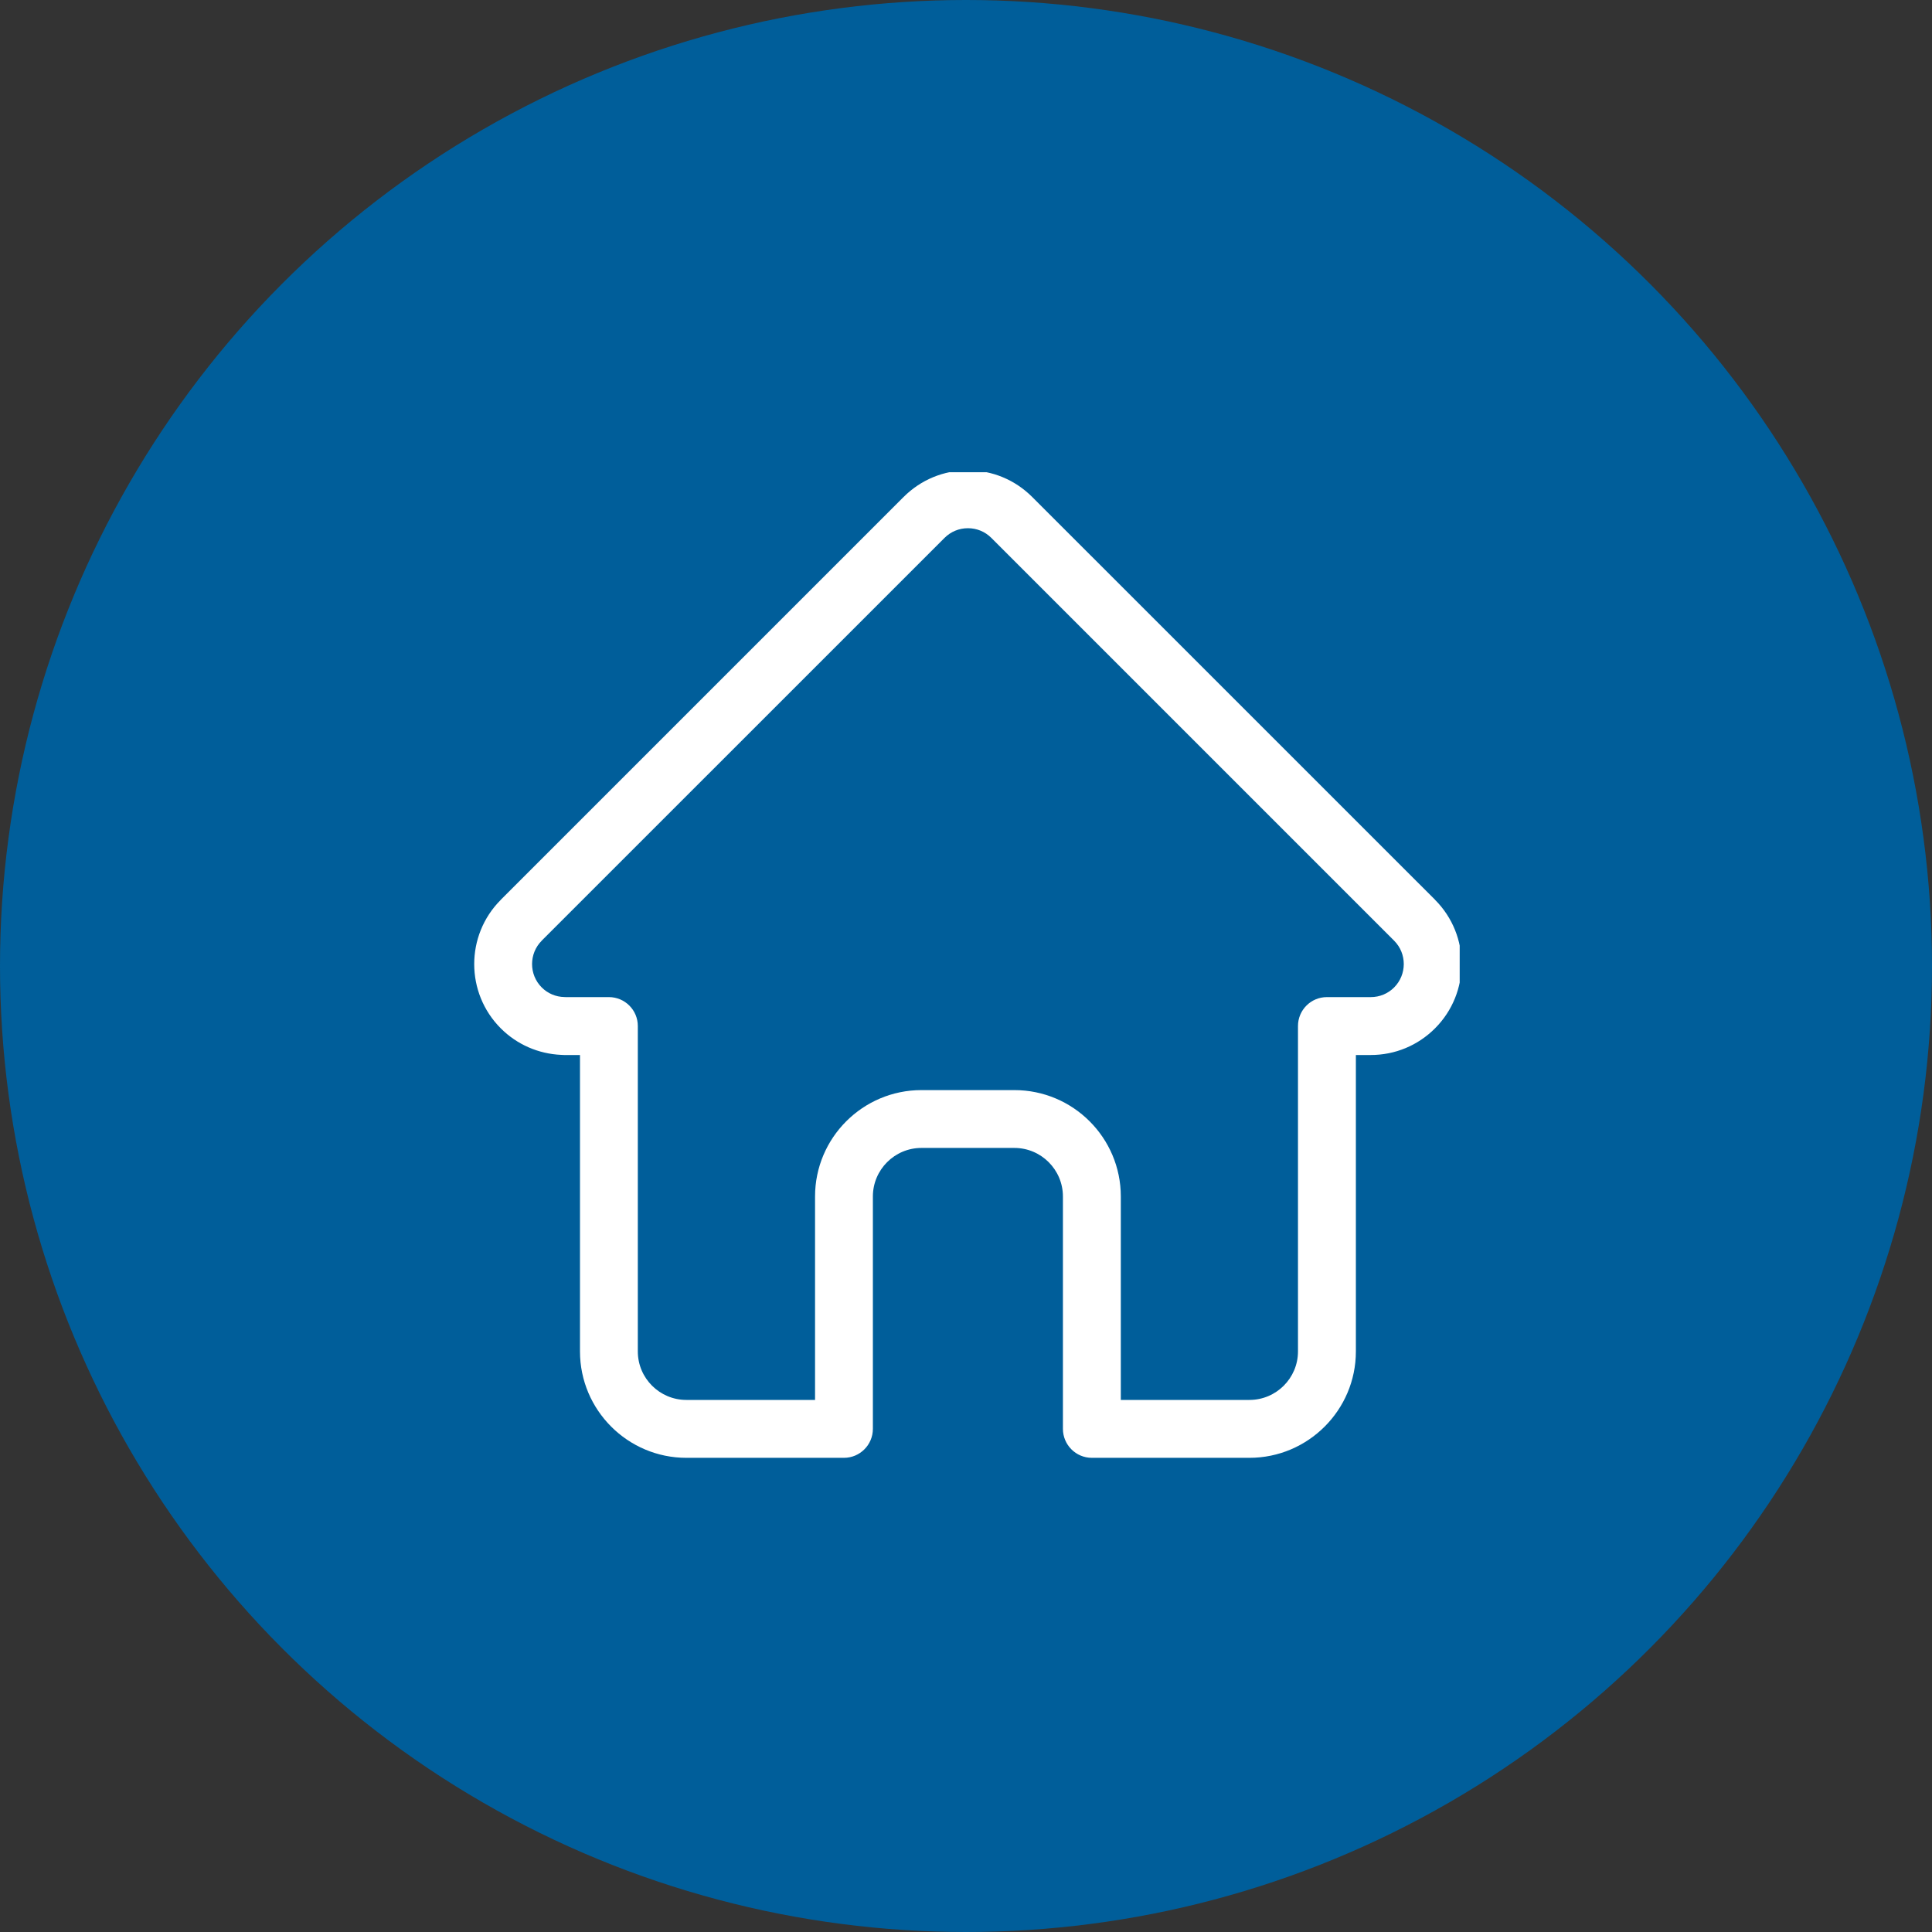 <svg width="30" height="30" viewBox="0 0 30 30" fill="none" xmlns="http://www.w3.org/2000/svg">
<rect x="0" y="0" width="30" height="30" fill="#333333" stroke="none"/>
<circle cx="15" cy="15" r="15" fill="#005E9A"/>
<g clip-path="url(#clip0_11_70)">
<path d="M22.284 13.973C22.283 13.972 22.283 13.972 22.283 13.971L16.028 7.717C15.761 7.45 15.407 7.303 15.03 7.303C14.653 7.303 14.298 7.45 14.031 7.717L7.78 13.968C7.778 13.97 7.776 13.973 7.774 13.975C7.226 14.525 7.227 15.419 7.776 15.968C8.027 16.219 8.359 16.364 8.713 16.38C8.727 16.381 8.742 16.382 8.757 16.382H9.006V20.985C9.006 21.895 9.747 22.637 10.658 22.637H13.105C13.353 22.637 13.554 22.435 13.554 22.187V18.579C13.554 18.163 13.892 17.825 14.308 17.825H15.751C16.167 17.825 16.505 18.163 16.505 18.579V22.187C16.505 22.435 16.706 22.637 16.954 22.637H19.401C20.312 22.637 21.054 21.895 21.054 20.985V16.382H21.285C21.662 16.382 22.016 16.235 22.283 15.968C22.833 15.418 22.833 14.523 22.284 13.973ZM21.648 15.333C21.551 15.43 21.422 15.483 21.285 15.483H20.604C20.356 15.483 20.155 15.684 20.155 15.932V20.985C20.155 21.4 19.817 21.738 19.401 21.738H17.404V18.579C17.404 17.668 16.663 16.927 15.751 16.927H14.308C13.397 16.927 12.656 17.668 12.656 18.579V21.738H10.658C10.242 21.738 9.904 21.4 9.904 20.985V15.932C9.904 15.684 9.703 15.483 9.455 15.483H8.786C8.779 15.483 8.772 15.482 8.765 15.482C8.631 15.48 8.506 15.427 8.412 15.333C8.212 15.133 8.212 14.807 8.412 14.607C8.412 14.607 8.412 14.607 8.412 14.607L8.412 14.606L14.667 8.352C14.764 8.255 14.893 8.202 15.03 8.202C15.167 8.202 15.296 8.255 15.393 8.352L21.646 14.605C21.647 14.606 21.648 14.607 21.649 14.608C21.848 14.808 21.847 15.133 21.648 15.333Z" fill="white"/>
</g>
<defs>
<clipPath id="clip0_11_70">
<rect width="15.333" height="15.333" fill="white" transform="translate(7.333 7.333)"/>
</clipPath>
</defs>
</svg>
